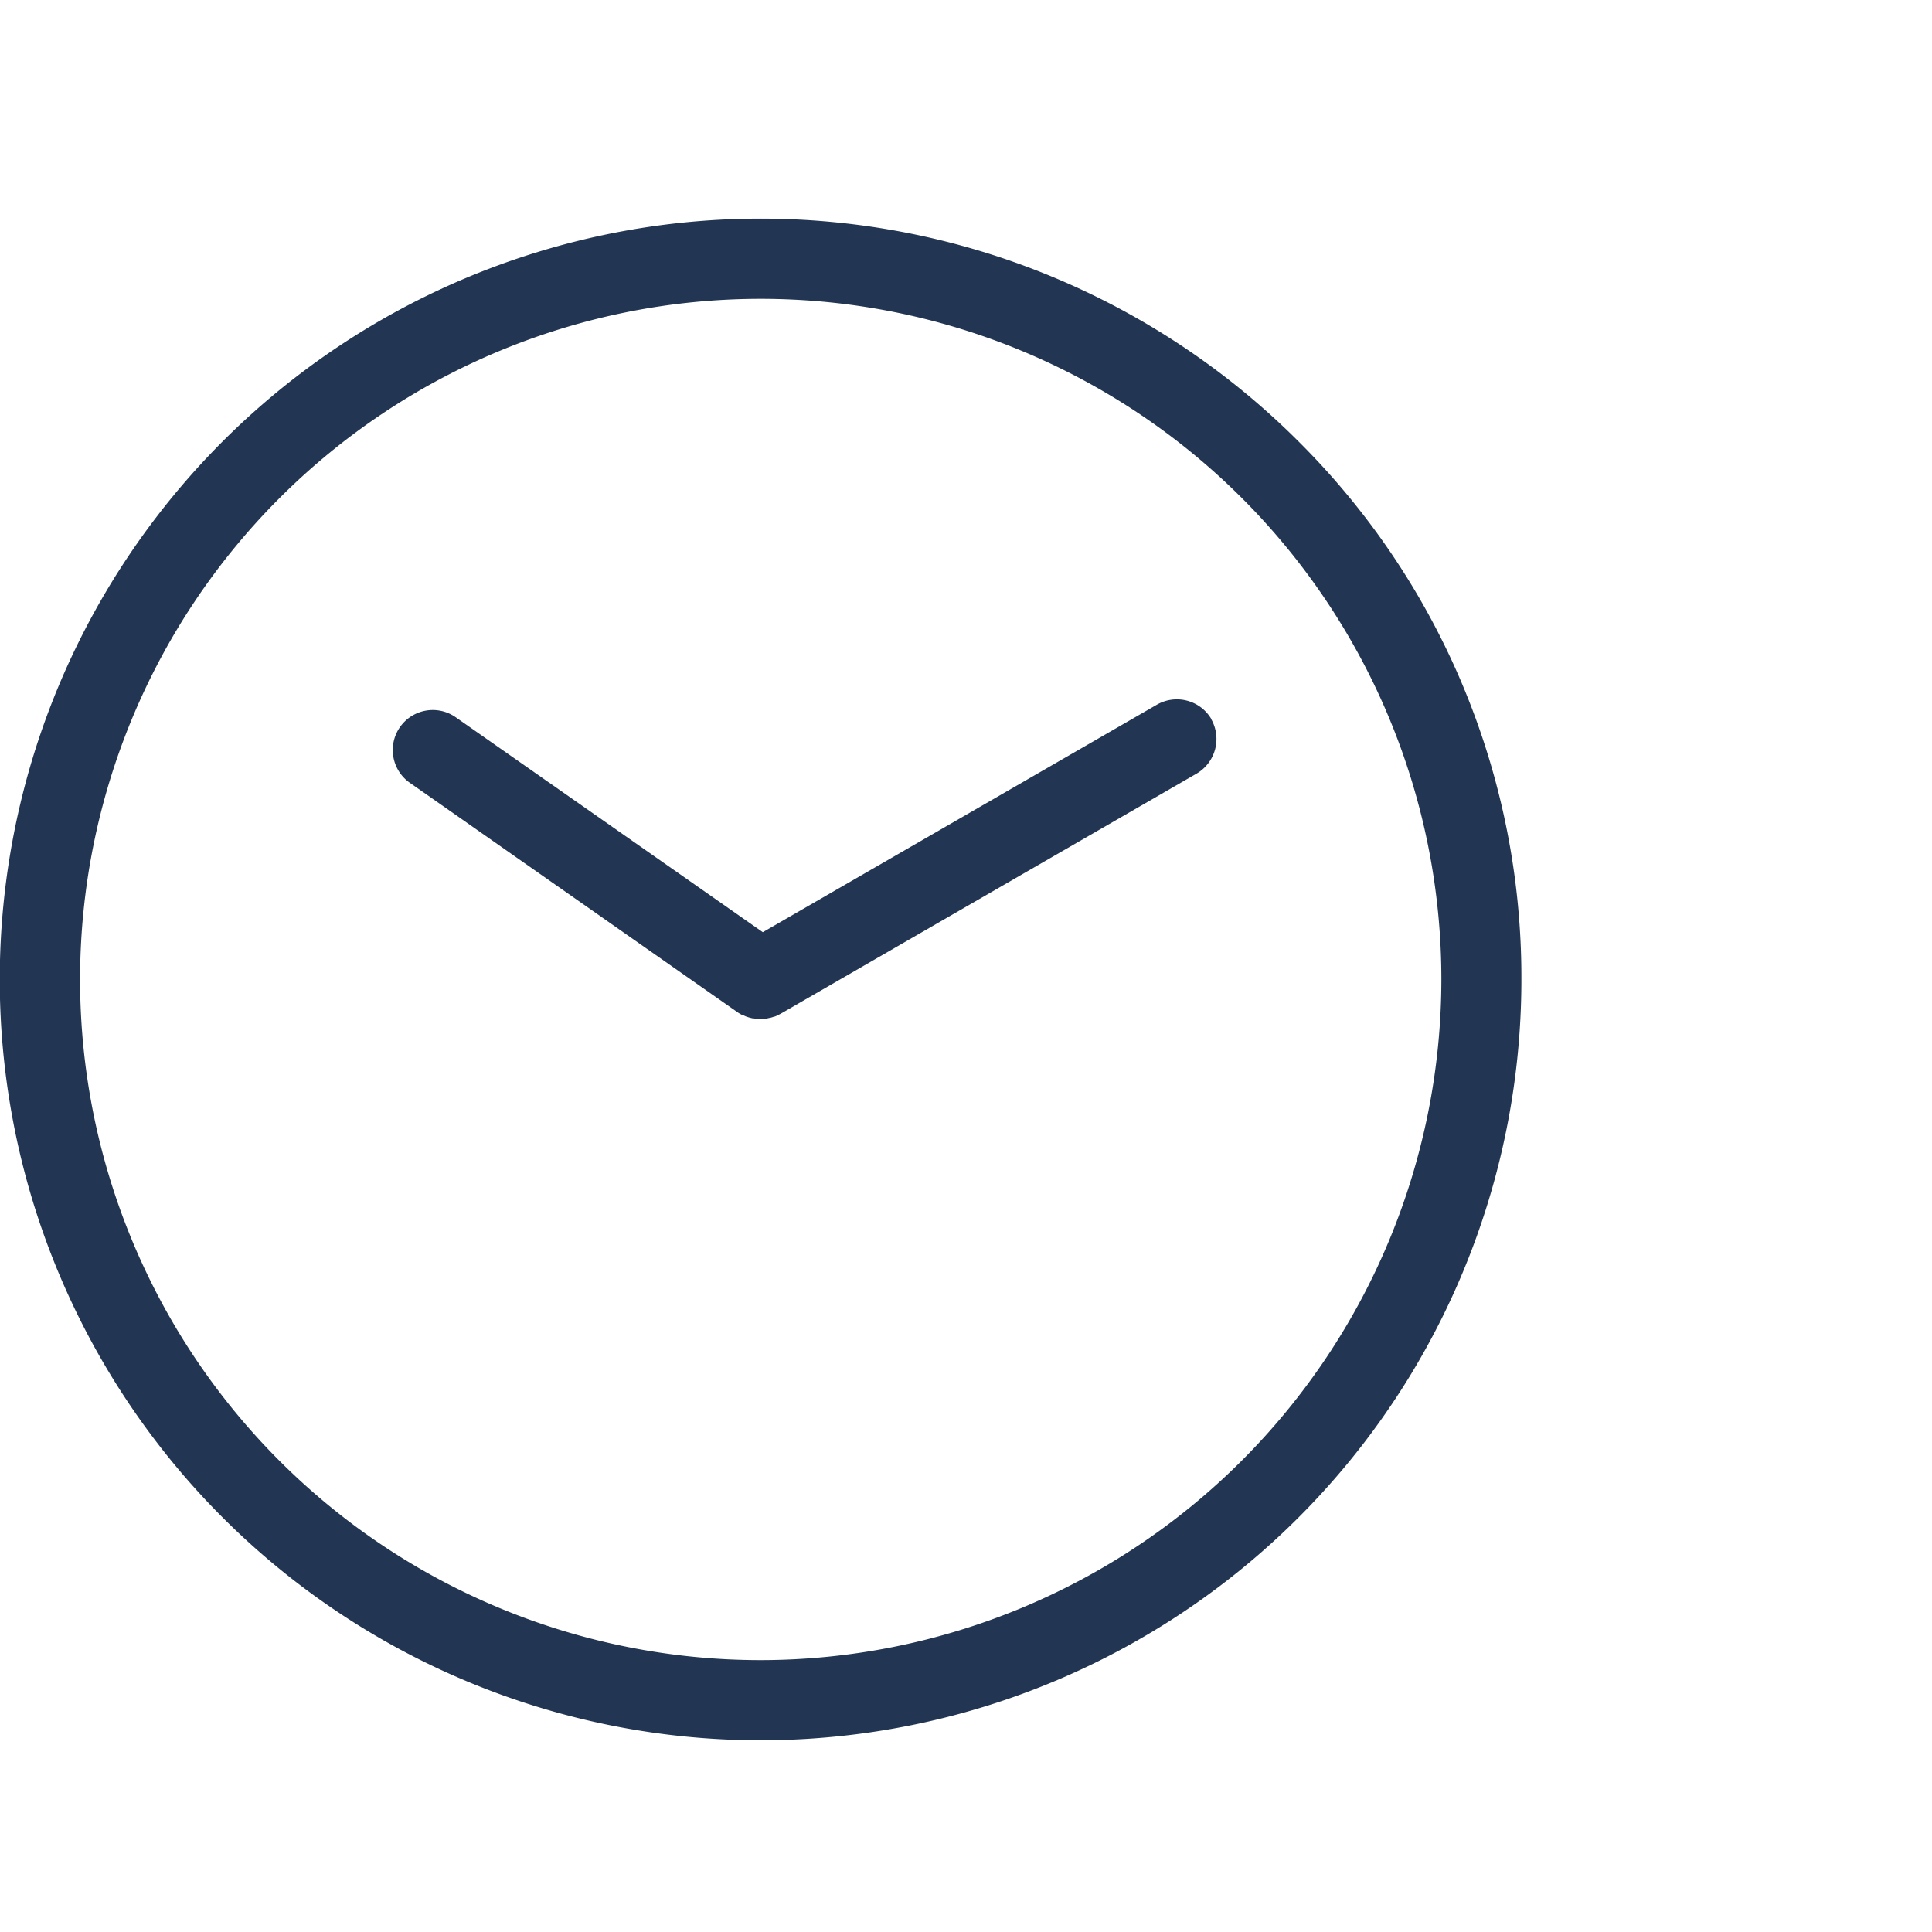 <?xml version="1.0" encoding="UTF-8"?>
<svg xmlns="http://www.w3.org/2000/svg" width="40" height="40" viewBox="0 0 40 40">
  <g id="Groupe_1486" data-name="Groupe 1486" transform="translate(-420 -2116)">
    <g id="Groupe_1480" data-name="Groupe 1480">
      <rect id="Rectangle_827" data-name="Rectangle 827" width="40" height="40" transform="translate(420 2116)" fill="#fff"></rect>
      <g id="Groupe_1459" data-name="Groupe 1459" transform="translate(420 2120.53)">
        <path id="Tracé_644" data-name="Tracé 644" d="M126.889,2230.613a15.752,15.752,0,1,0,4.612,11.136A15.647,15.647,0,0,0,126.889,2230.613Zm-11.137,25.229a14.092,14.092,0,1,1,14.092-14.092A14.106,14.106,0,0,1,115.752,2255.842Z" transform="translate(-100.002 -2226.001)" fill="#223654"></path>
        <path id="Tracé_645" data-name="Tracé 645" d="M121.857,2232.415a.829.829,0,0,0-1.132-.3l-8.157,4.709-6.358-4.45a.828.828,0,1,0-.95,1.357l6.791,4.755,0,0a.441.441,0,0,0,.043.026l.012.007a.256.256,0,0,0,.045.023l.01,0,.051.024.032.011.023.008.033.009.022.006.033.008.023,0,.031.006.03,0,.027,0h.058a.876.876,0,0,0,.095,0h0c.03,0,.061-.01.091-.016l.007,0a.594.594,0,0,0,.085-.027l.012,0a.605.605,0,0,0,.078-.035l.015-.008.028-.014,8.614-4.973a.831.831,0,0,0,.3-1.133Z" transform="translate(-96.775 -2222.054)" fill="#223654"></path>
      </g>
    </g>
  </g>
</svg>
